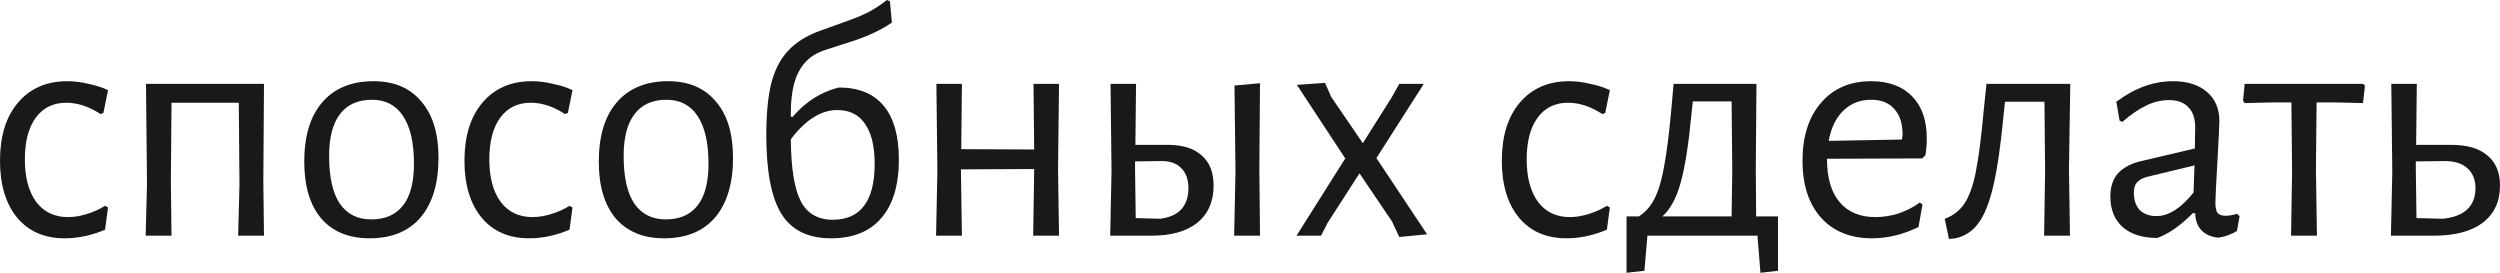 <?xml version="1.0" encoding="UTF-8"?> <svg xmlns="http://www.w3.org/2000/svg" width="1400" height="153" viewBox="0 0 1400 153" fill="none"> <path d="M37.678 45.473C41.514 45.473 45.473 45.968 49.556 46.958C53.763 47.824 57.414 48.999 60.507 50.484L57.908 63.291L56.238 63.848C49.804 59.641 43.431 57.537 37.121 57.537C29.82 57.537 24.128 60.321 20.045 65.889C15.962 71.458 13.92 79.253 13.92 89.276C13.92 99.298 16.024 107.217 20.231 113.033C24.562 118.725 30.501 121.571 38.049 121.571C41.39 121.571 44.854 121.014 48.443 119.9C52.155 118.787 55.619 117.24 58.837 115.26L60.507 116.188L58.837 128.624C51.289 131.841 43.741 133.449 36.193 133.449C24.933 133.449 16.086 129.614 9.651 121.942C3.217 114.147 0 103.505 0 90.018C0 76.283 3.341 65.456 10.023 57.537C16.828 49.494 26.046 45.473 37.678 45.473Z" fill="#17191B"></path> <path d="M147.464 101.711L147.835 131.965H133.358L134.1 103.196L133.729 57.537H96.052L95.68 101.711L96.052 131.965H81.575L82.317 103.196L81.76 46.958H147.835L147.464 101.711Z" fill="#17191B"></path> <path d="M209.174 45.473C220.682 45.473 229.591 49.247 235.901 56.795C242.336 64.219 245.553 74.737 245.553 88.348C245.553 102.701 242.212 113.837 235.53 121.756C228.848 129.552 219.321 133.449 206.947 133.449C195.316 133.449 186.283 129.737 179.849 122.313C173.538 114.765 170.383 104.186 170.383 90.575C170.383 76.221 173.724 65.147 180.406 57.352C187.211 49.433 196.801 45.473 209.174 45.473ZM208.246 55.867C200.451 55.867 194.512 58.527 190.428 63.848C186.345 69.168 184.303 76.964 184.303 87.234C184.303 99.113 186.283 108.022 190.243 113.961C194.326 119.9 200.204 122.87 207.875 122.87C215.671 122.87 221.61 120.271 225.693 115.075C229.777 109.878 231.818 102.082 231.818 91.689C231.818 79.933 229.777 71.025 225.693 64.961C221.734 58.898 215.918 55.867 208.246 55.867Z" fill="#17191B"></path> <path d="M297.777 45.473C301.613 45.473 305.573 45.968 309.656 46.958C313.863 47.824 317.513 48.999 320.607 50.484L318.008 63.291L316.338 63.848C309.903 59.641 303.531 57.537 297.22 57.537C289.92 57.537 284.228 60.321 280.145 65.889C276.062 71.458 274.02 79.253 274.02 89.276C274.02 99.298 276.123 107.217 280.33 113.033C284.661 118.725 290.601 121.571 298.148 121.571C301.489 121.571 304.954 121.014 308.542 119.9C312.254 118.787 315.719 117.24 318.936 115.26L320.607 116.188L318.936 128.624C311.388 131.841 303.84 133.449 296.292 133.449C285.032 133.449 276.185 129.614 269.751 121.942C263.317 114.147 260.1 103.505 260.1 90.018C260.1 76.283 263.44 65.456 270.122 57.537C276.928 49.494 286.146 45.473 297.777 45.473Z" fill="#17191B"></path> <path d="M374.116 45.473C385.623 45.473 394.532 49.247 400.843 56.795C407.277 64.219 410.494 74.737 410.494 88.348C410.494 102.701 407.153 113.837 400.471 121.756C393.79 129.552 384.262 133.449 371.888 133.449C360.257 133.449 351.224 129.737 344.79 122.313C338.48 114.765 335.324 104.186 335.324 90.575C335.324 76.221 338.665 65.147 345.347 57.352C352.152 49.433 361.742 45.473 374.116 45.473ZM373.188 55.867C365.392 55.867 359.453 58.527 355.37 63.848C351.286 69.168 349.245 76.964 349.245 87.234C349.245 99.113 351.224 108.022 355.184 113.961C359.267 119.9 365.145 122.87 372.816 122.87C380.612 122.87 386.551 120.271 390.634 115.075C394.718 109.878 396.759 102.082 396.759 91.689C396.759 79.933 394.718 71.025 390.634 64.961C386.675 58.898 380.859 55.867 373.188 55.867Z" fill="#17191B"></path> <path d="M469.771 48.999C480.784 48.999 489.136 52.402 494.828 59.208C500.52 66.013 503.366 76.036 503.366 89.276C503.366 103.629 500.087 114.58 493.529 122.128C487.094 129.675 477.69 133.449 465.317 133.449C452.572 133.449 443.354 128.933 437.662 119.9C431.97 110.744 429.124 96.019 429.124 75.727C429.124 63.848 430.052 54.135 431.908 46.587C433.888 39.039 437.043 32.976 441.374 28.397C445.705 23.695 451.644 19.983 459.192 17.261L476.639 10.951C480.722 9.466 484.248 7.919 487.218 6.311C490.188 4.702 493.343 2.598 496.684 0L498.354 0.742L499.468 12.621C494.147 16.333 487.404 19.612 479.237 22.458L461.976 28.026C455.418 30.13 450.592 34.027 447.499 39.719C444.405 45.411 442.859 53.268 442.859 63.291V65.333L443.787 65.518C451.087 56.98 459.749 51.474 469.771 48.999ZM466.43 123.056C474.102 123.056 479.918 120.457 483.877 115.26C487.837 109.94 489.817 102.144 489.817 91.874C489.817 81.975 488.022 74.489 484.434 69.416C480.969 64.219 475.773 61.621 468.843 61.621C459.811 61.621 451.149 67.065 442.859 77.954C442.982 94.163 444.839 105.733 448.427 112.662C452.015 119.591 458.016 123.056 466.43 123.056Z" fill="#17191B"></path> <path d="M592.499 94.658L593.056 131.965H578.579L579.136 95.957V94.658L538.117 94.844L538.674 131.965H524.197L524.939 95.957L524.382 46.958H538.674L538.303 83.522L579.136 83.707L578.765 46.958H593.056L592.499 94.658Z" fill="#17191B"></path> <path d="M705.233 94.658L705.605 131.965H691.127L691.87 95.957L691.313 47.886L705.605 46.587L705.233 94.658ZM653.821 81.109C662.235 81.109 668.608 83.089 672.938 87.048C677.393 90.884 679.62 96.514 679.62 103.938C679.62 112.847 676.588 119.777 670.525 124.726C664.462 129.552 655.986 131.965 645.098 131.965H621.712L622.454 95.957L621.897 46.958H636.189L635.817 81.109H653.821ZM649.552 122.499C654.873 121.88 658.832 120.148 661.431 117.302C664.153 114.332 665.514 110.373 665.514 105.423C665.514 100.474 664.153 96.7 661.431 94.101C658.832 91.379 654.997 90.08 649.923 90.204L635.632 90.389V94.658L636.003 122.128L649.552 122.499Z" fill="#17191B"></path> <path d="M745.544 54.382L763.177 80.181L779.324 54.568L783.593 46.958H797.328L770.786 88.533L799.184 131.222L783.593 132.707L779.51 123.984L761.321 97.071L743.503 124.726L739.791 131.965H726.056L753.34 88.719L726.241 47.515L742.018 46.401L745.544 54.382Z" fill="#17191B"></path> <path d="M878.696 45.473C882.532 45.473 886.492 45.968 890.575 46.958C894.782 47.824 898.432 48.999 901.526 50.484L898.927 63.291L897.257 63.848C890.823 59.641 884.45 57.537 878.14 57.537C870.839 57.537 865.147 60.321 861.064 65.889C856.981 71.458 854.939 79.253 854.939 89.276C854.939 99.298 857.043 107.217 861.25 113.033C865.58 118.725 871.52 121.571 879.068 121.571C882.409 121.571 885.873 121.014 889.462 119.9C893.174 118.787 896.638 117.24 899.855 115.26L901.526 116.188L899.855 128.624C892.307 131.841 884.76 133.449 877.212 133.449C865.952 133.449 857.105 129.614 850.67 121.942C844.236 114.147 841.019 103.505 841.019 90.018C841.019 76.283 844.36 65.456 851.041 57.537C857.847 49.494 867.065 45.473 878.696 45.473Z" fill="#17191B"></path> <path d="M995.682 121.2V151.639L985.845 152.752L984.175 131.965H922.554L920.884 151.639L910.861 152.752V121.2H917.728C921.44 118.849 924.348 115.57 926.452 111.362C928.679 107.155 930.473 101.216 931.834 93.544C933.319 85.873 934.68 75.17 935.918 61.435L937.217 46.958H983.618L983.247 94.658L983.432 121.2H995.682ZM970.069 95.957L969.698 56.795H947.982L947.239 63.662C945.631 80.862 943.589 93.792 941.115 102.453C938.764 110.991 935.361 117.24 930.906 121.2H969.698L970.069 95.957Z" fill="#17191B"></path> <path d="M1023.13 88.904V89.276C1023.13 99.669 1025.49 107.65 1030.19 113.219C1034.89 118.787 1041.57 121.571 1050.23 121.571C1054.56 121.571 1058.89 120.89 1063.22 119.529C1067.56 118.044 1071.52 116.003 1075.1 113.404L1076.59 114.518L1074.36 127.139C1065.7 131.346 1057.04 133.449 1048.38 133.449C1036.25 133.449 1026.72 129.614 1019.79 121.942C1012.86 114.147 1009.4 103.505 1009.4 90.018C1009.4 76.407 1012.86 65.58 1019.79 57.537C1026.72 49.494 1036.06 45.473 1047.82 45.473C1057.72 45.473 1065.39 48.319 1070.83 54.011C1076.28 59.579 1079 67.374 1079 77.397C1079 80.738 1078.75 83.893 1078.26 86.863L1076.4 88.719L1023.13 88.904ZM1047.82 55.867C1041.63 55.867 1036.44 57.908 1032.23 61.992C1028.15 65.951 1025.42 71.581 1024.06 78.882L1065.08 78.139L1065.45 75.541C1065.45 69.23 1063.91 64.405 1060.81 61.064C1057.84 57.599 1053.51 55.867 1047.82 55.867Z" fill="#17191B"></path> <path d="M1158.62 94.658L1159.18 131.965H1144.7L1145.26 95.957L1144.89 56.98H1122.8L1122.06 63.848C1120.45 81.047 1118.53 94.411 1116.3 103.938C1114.08 113.466 1111.29 120.457 1107.95 124.912C1104.74 129.366 1100.47 132.212 1095.15 133.449L1091.43 133.821L1089.02 122.499C1093.6 120.89 1097.25 118.106 1099.97 114.147C1102.69 110.187 1104.86 104.186 1106.47 96.143C1108.08 88.1 1109.56 76.531 1110.92 61.435L1112.41 47.329L1112.22 46.958H1159.36L1158.62 94.658Z" fill="#17191B"></path> <path d="M1216.86 45.473C1224.91 45.473 1231.22 47.453 1235.8 51.412C1240.5 55.372 1242.85 60.816 1242.85 67.746C1242.85 69.849 1242.48 77.459 1241.74 90.575C1240.99 103.691 1240.62 111.362 1240.62 113.59C1240.62 116.312 1241.05 118.23 1241.92 119.343C1242.79 120.333 1244.27 120.828 1246.38 120.828C1248.23 120.828 1250.33 120.457 1252.69 119.715L1254.17 121.014L1252.69 129.366C1249.1 131.47 1245.57 132.707 1242.11 133.078C1238.27 132.707 1235.18 131.346 1232.83 128.995C1230.6 126.644 1229.42 123.427 1229.3 119.343H1228C1221.32 126.149 1214.7 130.789 1208.14 133.264C1199.85 133.264 1193.35 131.222 1188.65 127.139C1184.07 122.932 1181.79 117.24 1181.79 110.063C1181.79 104.619 1183.21 100.288 1186.05 97.071C1189.02 93.854 1193.35 91.565 1199.05 90.204L1229.11 83.151L1229.3 71.086C1229.3 66.261 1228 62.549 1225.4 59.95C1222.93 57.352 1219.34 56.053 1214.64 56.053C1210.43 56.053 1206.22 57.042 1202.02 59.022C1197.81 61.002 1193.29 64.095 1188.47 68.302L1186.98 67.56L1185.13 56.98C1195.4 49.309 1205.98 45.473 1216.86 45.473ZM1202.02 99.113C1199.54 99.855 1197.75 100.907 1196.63 102.268C1195.52 103.505 1194.96 105.423 1194.96 108.022C1194.96 112.105 1196.08 115.322 1198.3 117.673C1200.65 119.9 1203.75 121.014 1207.58 121.014C1214.39 121.014 1221.32 116.621 1228.37 107.836L1228.93 92.617L1202.02 99.113Z" fill="#17191B"></path> <path d="M1324.39 47.886L1323.28 57.723L1307.69 57.352H1297.29L1296.92 94.658L1297.48 131.965H1283L1283.56 95.957L1283.19 57.352H1272.79L1257.02 57.723L1256.09 56.424L1257.02 46.958H1323.28L1324.39 47.886Z" fill="#17191B"></path> <path d="M1372.53 81.109C1381.56 81.109 1388.37 83.089 1392.94 87.048C1397.65 90.884 1400 96.514 1400 103.938C1400 112.847 1396.78 119.777 1390.35 124.726C1383.91 129.552 1374.88 131.965 1363.25 131.965H1338.93L1339.68 95.957L1339.12 46.958H1353.41L1353.04 81.109H1372.53ZM1368.07 122.499C1374.01 121.88 1378.53 120.148 1381.62 117.302C1384.72 114.332 1386.26 110.373 1386.26 105.423C1386.26 100.597 1384.72 96.823 1381.62 94.101C1378.53 91.379 1374.14 90.08 1368.44 90.204L1352.85 90.389V94.658L1353.23 122.128L1368.07 122.499Z" fill="#17191B"></path> </svg> 